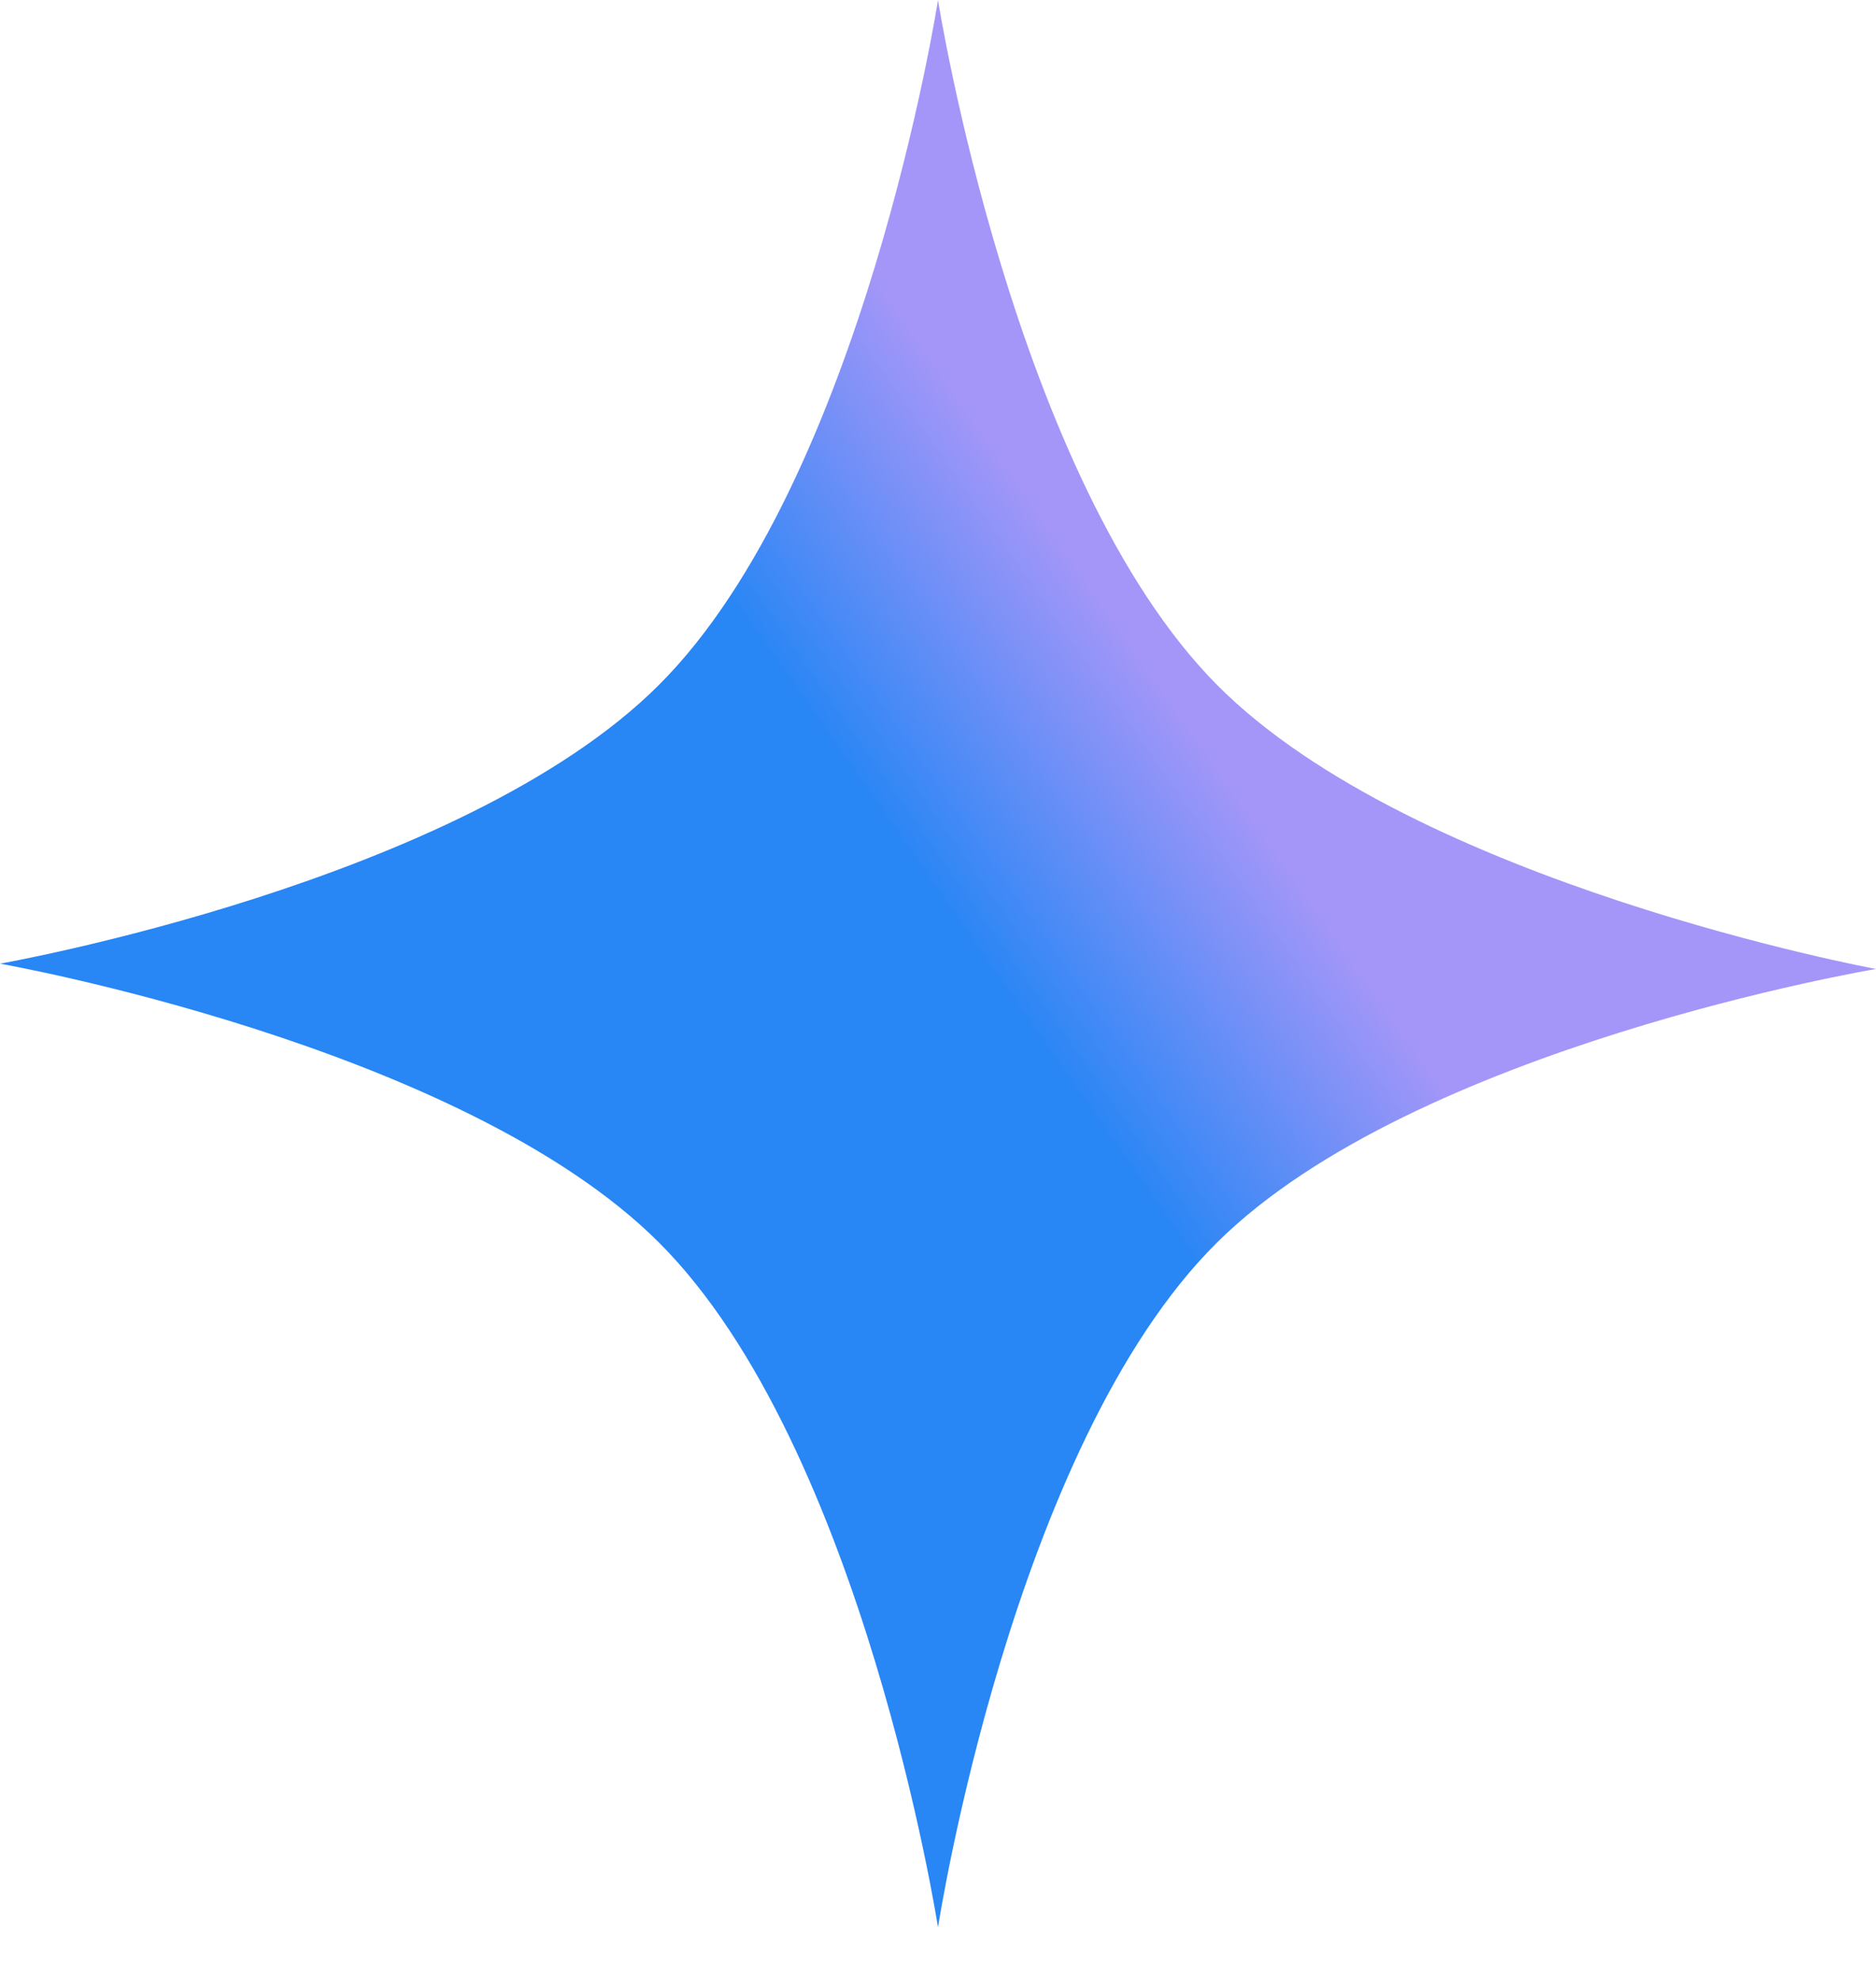 <?xml version="1.0" encoding="utf-8"?>
<svg xmlns="http://www.w3.org/2000/svg" fill="none" height="100%" overflow="visible" preserveAspectRatio="none" style="display: block;" viewBox="0 0 18 19" width="100%">
<path d="M6.324 6.568C8.283 4.609 9 0 9 0C9 0 9.725 4.601 11.676 6.568C13.57 8.477 18 9.294 18 9.294C18 9.294 13.574 10.036 11.676 11.919C9.709 13.869 9 18.486 9 18.486C9 18.486 8.283 13.877 6.324 11.919C4.428 10.023 0 9.243 0 9.243C0 9.243 4.428 8.464 6.324 6.568Z" fill="url(#paint0_linear_0_6719)" id="Rectangle 4180"/>
<defs>
<linearGradient gradientUnits="userSpaceOnUse" id="paint0_linear_0_6719" x1="9.73" x2="12.162" y1="9.73" y2="8.027">
<stop stop-color="#2886F5"/>
<stop offset="1" stop-color="#A396F8"/>
</linearGradient>
</defs>
</svg>